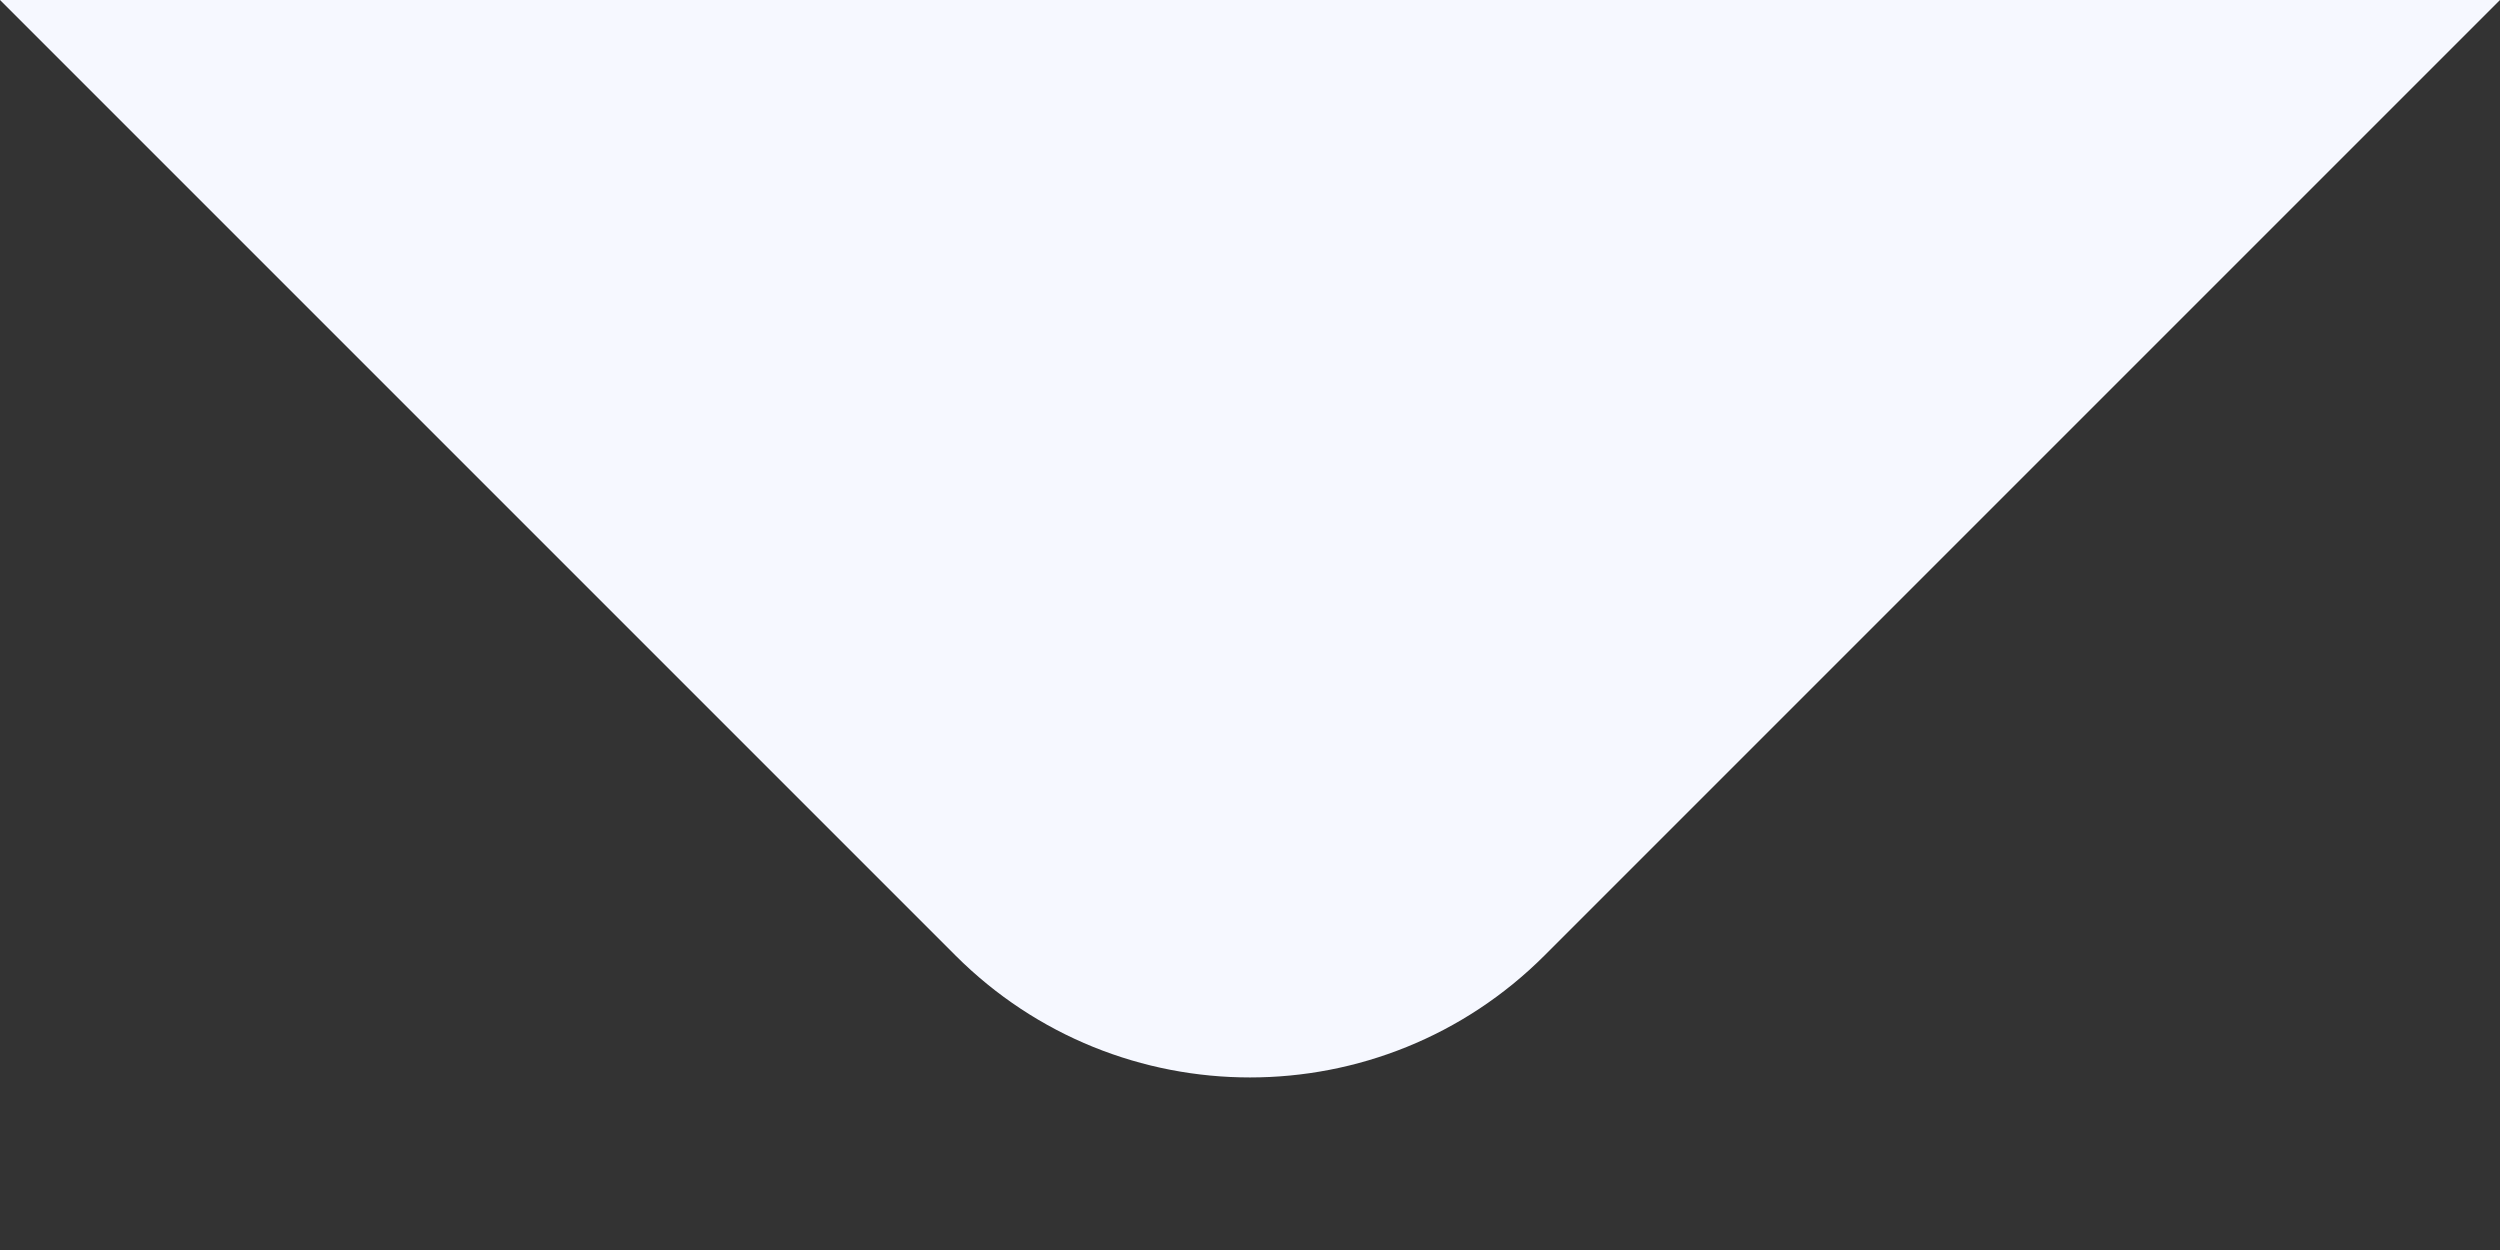 <svg width="12" height="6" viewBox="0 0 12 6" fill="none" xmlns="http://www.w3.org/2000/svg">
<rect x="0" y="0" width="12" height="6" fill="#333333" stroke="none"/>
<path d="M7.414 4.586C6.633 5.367 5.367 5.367 4.586 4.586L0 0L12 0L7.414 4.586Z" fill="#F6F8FF"/>
</svg>

